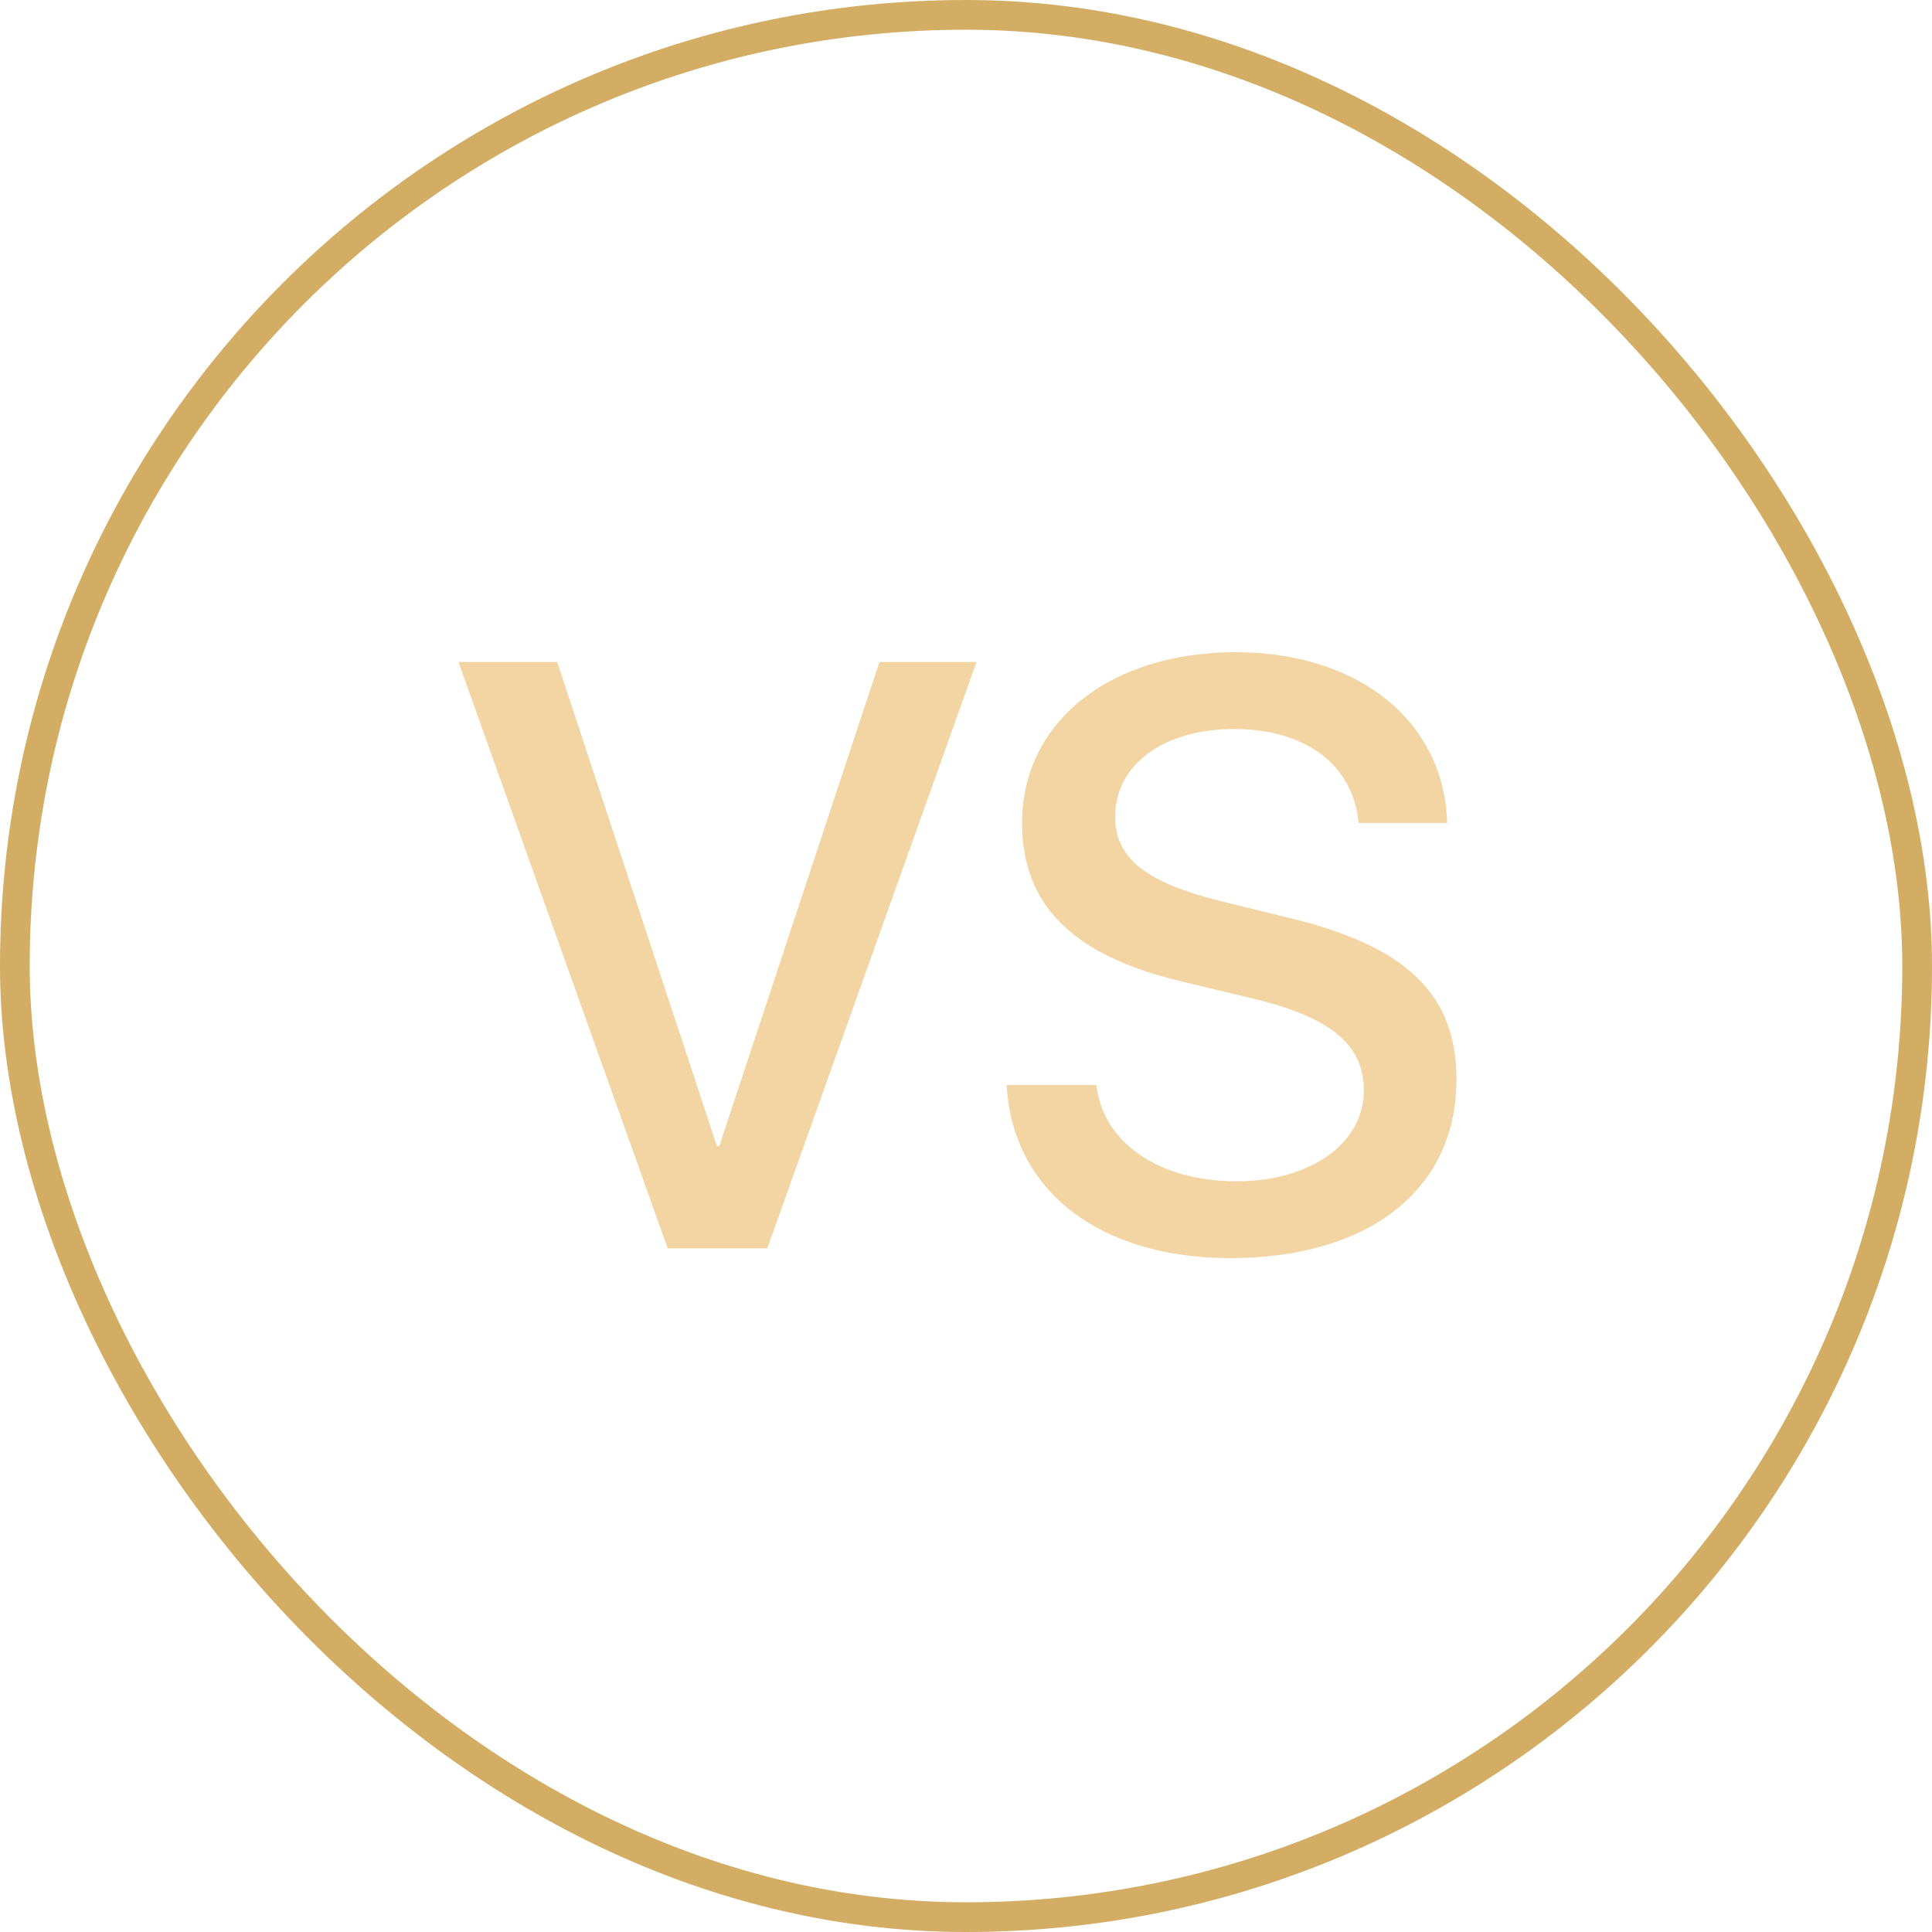 <svg xmlns="http://www.w3.org/2000/svg" width="65" height="65" viewBox="0 0 65 65" fill="none"><rect x="0.5" y="0.5" width="64" height="64" rx="32" stroke="#D4AD64"></rect><path d="M25.814 42H22.465L15.424 22.271H18.746L24.119 38.555H24.201L29.588 22.271H32.855L25.814 42ZM33.867 36.504H36.889C37.107 38.459 39.008 39.744 41.605 39.744C44.094 39.744 45.885 38.459 45.885 36.695C45.885 35.164 44.805 34.248 42.248 33.619L39.691 33.004C36.068 32.129 34.387 30.434 34.387 27.686C34.387 24.281 37.353 21.943 41.565 21.943C45.734 21.943 48.592 24.281 48.688 27.686H45.707C45.529 25.717 43.902 24.527 41.523 24.527C39.145 24.527 37.518 25.73 37.518 27.48C37.518 28.875 38.557 29.695 41.1 30.324L43.273 30.857C47.32 31.814 49.002 33.441 49.002 36.326C49.002 40.018 46.062 42.328 41.387 42.328C37.012 42.328 34.059 40.072 33.867 36.504Z" fill="#F2D5A3"></path></svg>